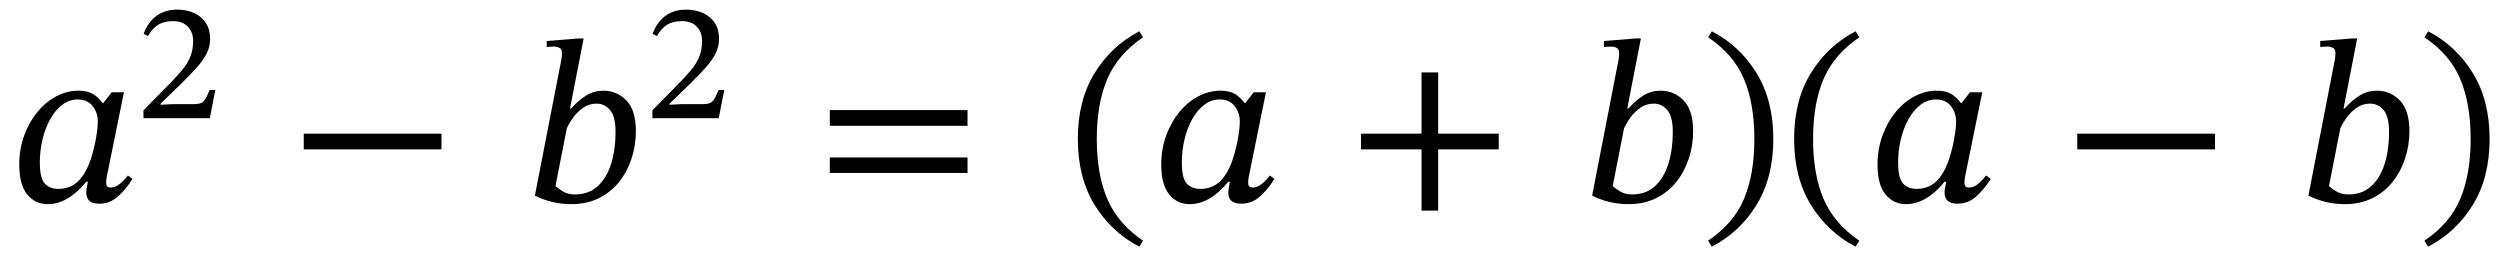 <svg xmlns="http://www.w3.org/2000/svg" xmlns:xlink="http://www.w3.org/1999/xlink" width="259.628" height="26.617" viewBox="0.176 -20.913 259.628 26.617"><path d="M 13.048 -11.328 L 13.048 -11.328 L 11.32 -2.832 Q 11.32 -2.832 11.26 -2.52 Q 11.2 -2.208 11.2 -1.944 Q 11.2 -1.704 11.296 -1.572 Q 11.392 -1.44 11.68 -1.44 Q 12.064 -1.44 12.412 -1.668 Q 12.76 -1.896 13.036 -2.196 Q 13.312 -2.496 13.456 -2.688 L 13.936 -2.328 Q 13.192 -1.176 12.376 -0.468 Q 11.56 0.24 10.48 0.24 Q 9.136 0.24 9.136 -0.912 Q 9.136 -1.176 9.196 -1.452 Q 9.256 -1.728 9.304 -2.04 L 9.136 -2.04 Q 7.24 0.288 5.128 0.288 Q 3.832 0.288 3.004 -0.72 Q 2.176 -1.728 2.176 -3.816 Q 2.176 -5.448 2.692 -6.852 Q 3.208 -8.256 4.072 -9.3 Q 4.936 -10.344 6.04 -10.92 Q 7.144 -11.496 8.32 -11.496 Q 9.28 -11.496 9.856 -11.136 Q 10.432 -10.776 10.816 -10.224 L 10.912 -10.224 L 11.776 -11.328 Z M 10.336 -8.256 L 10.336 -8.256 Q 10.336 -9.216 9.796 -9.9 Q 9.256 -10.584 8.248 -10.584 Q 7.36 -10.584 6.628 -10.02 Q 5.896 -9.456 5.38 -8.52 Q 4.864 -7.584 4.588 -6.42 Q 4.312 -5.256 4.312 -4.056 Q 4.312 -2.4 4.828 -1.848 Q 5.344 -1.296 6.232 -1.296 Q 7.432 -1.296 8.248 -2.052 Q 9.064 -2.808 9.592 -4.344 Q 9.832 -5.064 10 -5.82 Q 10.168 -6.576 10.252 -7.236 Q 10.336 -7.896 10.336 -8.256 Z " fill="black" /><path d="M 22.535 -11.563 L 22.535 -11.563 L 21.964 -8.64 L 15.076 -8.64 L 15.076 -9.463 L 17.462 -11.882 Q 18.402 -12.823 19.016 -13.546 Q 19.629 -14.268 19.931 -14.999 Q 20.234 -15.73 20.234 -16.67 Q 20.234 -17.561 19.688 -18.14 Q 19.142 -18.72 18.15 -18.72 Q 17.243 -18.72 16.63 -18.359 Q 16.017 -17.998 15.546 -17.174 L 15.093 -17.393 Q 15.513 -18.569 16.395 -19.241 Q 17.277 -19.913 18.57 -19.913 Q 19.578 -19.913 20.351 -19.552 Q 21.124 -19.19 21.561 -18.518 Q 21.998 -17.846 21.998 -16.889 Q 21.998 -16.066 21.628 -15.343 Q 21.258 -14.621 20.578 -13.865 Q 19.898 -13.109 18.957 -12.185 L 16.857 -10.152 L 16.857 -10.034 L 18.167 -10.102 L 20.351 -10.102 Q 20.838 -10.102 21.099 -10.236 Q 21.359 -10.37 21.544 -10.698 Q 21.729 -11.026 21.947 -11.563 Z " fill="black" /><path d="M 46.025 -5.4 L 46.025 -5.4 L 31.721 -5.4 L 31.721 -7.032 L 46.025 -7.032 Z " fill="black" /><path d="M 59.374 -9.648 L 59.374 -9.648 L 59.494 -9.648 Q 60.262 -10.512 61.066 -11.004 Q 61.87 -11.496 62.83 -11.496 Q 64.246 -11.496 65.23 -10.476 Q 66.214 -9.456 66.214 -7.296 Q 66.214 -5.832 65.77 -4.464 Q 65.326 -3.096 64.474 -2.028 Q 63.622 -0.96 62.374 -0.336 Q 61.126 0.288 59.518 0.288 Q 57.478 0.288 55.726 -0.6 L 58.438 -14.544 Q 58.462 -14.616 58.498 -14.892 Q 58.534 -15.168 58.534 -15.384 Q 58.534 -15.792 58.282 -15.936 Q 58.03 -16.08 57.67 -16.08 Q 57.478 -16.08 57.214 -16.056 Q 56.95 -16.032 56.95 -16.032 L 56.95 -16.656 L 60.262 -16.92 L 60.79 -16.92 Z M 59.038 -7.584 L 59.038 -7.584 L 57.862 -1.584 Q 58.102 -1.368 58.618 -1.044 Q 59.134 -0.72 59.878 -0.72 Q 61.318 -0.72 62.254 -1.584 Q 63.19 -2.448 63.646 -3.912 Q 64.102 -5.376 64.102 -7.2 Q 64.102 -8.832 63.526 -9.492 Q 62.95 -10.152 62.134 -10.152 Q 61.366 -10.152 60.766 -9.744 Q 60.166 -9.336 59.734 -8.748 Q 59.302 -8.16 59.038 -7.584 Z " fill="black" /><path d="M 75.389 -11.563 L 75.389 -11.563 L 74.818 -8.64 L 67.93 -8.64 L 67.93 -9.463 L 70.315 -11.882 Q 71.256 -12.823 71.869 -13.546 Q 72.483 -14.268 72.785 -14.999 Q 73.087 -15.73 73.087 -16.67 Q 73.087 -17.561 72.541 -18.14 Q 71.995 -18.72 71.004 -18.72 Q 70.097 -18.72 69.484 -18.359 Q 68.871 -17.998 68.4 -17.174 L 67.947 -17.393 Q 68.367 -18.569 69.249 -19.241 Q 70.131 -19.913 71.424 -19.913 Q 72.432 -19.913 73.205 -19.552 Q 73.978 -19.19 74.415 -18.518 Q 74.851 -17.846 74.851 -16.889 Q 74.851 -16.066 74.482 -15.343 Q 74.112 -14.621 73.432 -13.865 Q 72.751 -13.109 71.811 -12.185 L 69.711 -10.152 L 69.711 -10.034 L 71.021 -10.102 L 73.205 -10.102 Q 73.692 -10.102 73.953 -10.236 Q 74.213 -10.37 74.398 -10.698 Q 74.583 -11.026 74.801 -11.563 Z " fill="black" /><path d="M 100.656 -7.848 L 100.656 -7.848 L 86.352 -7.848 L 86.352 -9.48 L 100.656 -9.48 Z M 100.656 -2.952 L 100.656 -2.952 L 86.352 -2.952 L 86.352 -4.56 L 100.656 -4.56 Z " fill="black" /><path d="M 112.11 -6.48 L 112.11 -6.48 Q 112.11 -10.488 113.85 -13.32 Q 115.59 -16.152 118.494 -17.664 L 118.878 -17.04 Q 116.262 -15.264 115.17 -12.708 Q 114.078 -10.152 114.078 -6.48 Q 114.078 -2.808 115.17 -0.252 Q 116.262 2.304 118.878 4.08 L 118.494 4.704 Q 115.59 3.192 113.85 0.36 Q 112.11 -2.472 112.11 -6.48 Z " fill="black" /><path d="M 131.646 -11.328 L 131.646 -11.328 L 129.918 -2.832 Q 129.918 -2.832 129.858 -2.52 Q 129.798 -2.208 129.798 -1.944 Q 129.798 -1.704 129.894 -1.572 Q 129.99 -1.44 130.278 -1.44 Q 130.662 -1.44 131.01 -1.668 Q 131.358 -1.896 131.634 -2.196 Q 131.91 -2.496 132.054 -2.688 L 132.534 -2.328 Q 131.79 -1.176 130.974 -0.468 Q 130.158 0.24 129.078 0.24 Q 127.734 0.24 127.734 -0.912 Q 127.734 -1.176 127.794 -1.452 Q 127.854 -1.728 127.902 -2.04 L 127.734 -2.04 Q 125.838 0.288 123.726 0.288 Q 122.43 0.288 121.602 -0.72 Q 120.774 -1.728 120.774 -3.816 Q 120.774 -5.448 121.29 -6.852 Q 121.806 -8.256 122.67 -9.3 Q 123.534 -10.344 124.638 -10.92 Q 125.742 -11.496 126.918 -11.496 Q 127.878 -11.496 128.454 -11.136 Q 129.03 -10.776 129.414 -10.224 L 129.51 -10.224 L 130.374 -11.328 Z M 128.934 -8.256 L 128.934 -8.256 Q 128.934 -9.216 128.394 -9.9 Q 127.854 -10.584 126.846 -10.584 Q 125.958 -10.584 125.226 -10.02 Q 124.494 -9.456 123.978 -8.52 Q 123.462 -7.584 123.186 -6.42 Q 122.91 -5.256 122.91 -4.056 Q 122.91 -2.4 123.426 -1.848 Q 123.942 -1.296 124.83 -1.296 Q 126.03 -1.296 126.846 -2.052 Q 127.662 -2.808 128.19 -4.344 Q 128.43 -5.064 128.598 -5.82 Q 128.766 -6.576 128.85 -7.236 Q 128.934 -7.896 128.934 -8.256 Z " fill="black" /><path d="M 155.82 -5.4 L 155.82 -5.4 L 149.532 -5.4 L 149.532 0.96 L 147.804 0.96 L 147.804 -5.4 L 141.516 -5.4 L 141.516 -7.032 L 147.804 -7.032 L 147.804 -13.392 L 149.532 -13.392 L 149.532 -7.032 L 155.82 -7.032 Z " fill="black" /><path d="M 169.169 -9.648 L 169.169 -9.648 L 169.289 -9.648 Q 170.057 -10.512 170.861 -11.004 Q 171.665 -11.496 172.625 -11.496 Q 174.041 -11.496 175.025 -10.476 Q 176.009 -9.456 176.009 -7.296 Q 176.009 -5.832 175.565 -4.464 Q 175.121 -3.096 174.269 -2.028 Q 173.417 -0.96 172.169 -0.336 Q 170.921 0.288 169.313 0.288 Q 167.273 0.288 165.521 -0.6 L 168.233 -14.544 Q 168.257 -14.616 168.293 -14.892 Q 168.329 -15.168 168.329 -15.384 Q 168.329 -15.792 168.077 -15.936 Q 167.825 -16.08 167.465 -16.08 Q 167.273 -16.08 167.009 -16.056 Q 166.745 -16.032 166.745 -16.032 L 166.745 -16.656 L 170.057 -16.92 L 170.585 -16.92 Z M 168.833 -7.584 L 168.833 -7.584 L 167.657 -1.584 Q 167.897 -1.368 168.413 -1.044 Q 168.929 -0.72 169.673 -0.72 Q 171.113 -0.72 172.049 -1.584 Q 172.985 -2.448 173.441 -3.912 Q 173.897 -5.376 173.897 -7.2 Q 173.897 -8.832 173.321 -9.492 Q 172.745 -10.152 171.929 -10.152 Q 171.161 -10.152 170.561 -9.744 Q 169.961 -9.336 169.529 -8.748 Q 169.097 -8.16 168.833 -7.584 Z " fill="black" /><path d="M 184.337 -6.48 L 184.337 -6.48 Q 184.337 -2.472 182.597 0.36 Q 180.857 3.192 177.953 4.704 L 177.569 4.08 Q 180.209 2.304 181.289 -0.252 Q 182.369 -2.808 182.369 -6.48 Q 182.369 -10.152 181.289 -12.708 Q 180.209 -15.264 177.569 -17.04 L 177.953 -17.664 Q 180.857 -16.152 182.597 -13.32 Q 184.337 -10.488 184.337 -6.48 Z " fill="black" /><path d="M 186.497 -6.48 L 186.497 -6.48 Q 186.497 -10.488 188.237 -13.32 Q 189.977 -16.152 192.881 -17.664 L 193.265 -17.04 Q 190.649 -15.264 189.557 -12.708 Q 188.465 -10.152 188.465 -6.48 Q 188.465 -2.808 189.557 -0.252 Q 190.649 2.304 193.265 4.08 L 192.881 4.704 Q 189.977 3.192 188.237 0.36 Q 186.497 -2.472 186.497 -6.48 Z " fill="black" /><path d="M 206.033 -11.328 L 206.033 -11.328 L 204.305 -2.832 Q 204.305 -2.832 204.245 -2.52 Q 204.185 -2.208 204.185 -1.944 Q 204.185 -1.704 204.281 -1.572 Q 204.377 -1.44 204.665 -1.44 Q 205.049 -1.44 205.397 -1.668 Q 205.745 -1.896 206.021 -2.196 Q 206.297 -2.496 206.441 -2.688 L 206.921 -2.328 Q 206.177 -1.176 205.361 -0.468 Q 204.545 0.24 203.465 0.24 Q 202.121 0.24 202.121 -0.912 Q 202.121 -1.176 202.181 -1.452 Q 202.241 -1.728 202.289 -2.04 L 202.121 -2.04 Q 200.225 0.288 198.113 0.288 Q 196.817 0.288 195.989 -0.72 Q 195.161 -1.728 195.161 -3.816 Q 195.161 -5.448 195.677 -6.852 Q 196.193 -8.256 197.057 -9.3 Q 197.921 -10.344 199.025 -10.92 Q 200.129 -11.496 201.305 -11.496 Q 202.265 -11.496 202.841 -11.136 Q 203.417 -10.776 203.801 -10.224 L 203.897 -10.224 L 204.761 -11.328 Z M 203.321 -8.256 L 203.321 -8.256 Q 203.321 -9.216 202.781 -9.9 Q 202.241 -10.584 201.233 -10.584 Q 200.345 -10.584 199.613 -10.02 Q 198.881 -9.456 198.365 -8.52 Q 197.849 -7.584 197.573 -6.42 Q 197.297 -5.256 197.297 -4.056 Q 197.297 -2.4 197.813 -1.848 Q 198.329 -1.296 199.217 -1.296 Q 200.417 -1.296 201.233 -2.052 Q 202.049 -2.808 202.577 -4.344 Q 202.817 -5.064 202.985 -5.82 Q 203.153 -6.576 203.237 -7.236 Q 203.321 -7.896 203.321 -8.256 Z " fill="black" /><path d="M 230.207 -5.4 L 230.207 -5.4 L 215.903 -5.4 L 215.903 -7.032 L 230.207 -7.032 Z " fill="black" /><path d="M 243.556 -9.648 L 243.556 -9.648 L 243.676 -9.648 Q 244.444 -10.512 245.248 -11.004 Q 246.052 -11.496 247.012 -11.496 Q 248.428 -11.496 249.412 -10.476 Q 250.396 -9.456 250.396 -7.296 Q 250.396 -5.832 249.952 -4.464 Q 249.508 -3.096 248.656 -2.028 Q 247.804 -0.96 246.556 -0.336 Q 245.308 0.288 243.7 0.288 Q 241.66 0.288 239.908 -0.6 L 242.62 -14.544 Q 242.644 -14.616 242.68 -14.892 Q 242.716 -15.168 242.716 -15.384 Q 242.716 -15.792 242.464 -15.936 Q 242.212 -16.08 241.852 -16.08 Q 241.66 -16.08 241.396 -16.056 Q 241.132 -16.032 241.132 -16.032 L 241.132 -16.656 L 244.444 -16.92 L 244.972 -16.92 Z M 243.22 -7.584 L 243.22 -7.584 L 242.044 -1.584 Q 242.284 -1.368 242.8 -1.044 Q 243.316 -0.72 244.06 -0.72 Q 245.5 -0.72 246.436 -1.584 Q 247.372 -2.448 247.828 -3.912 Q 248.284 -5.376 248.284 -7.2 Q 248.284 -8.832 247.708 -9.492 Q 247.132 -10.152 246.316 -10.152 Q 245.548 -10.152 244.948 -9.744 Q 244.348 -9.336 243.916 -8.748 Q 243.484 -8.16 243.22 -7.584 Z " fill="black" /><path d="M 258.724 -6.48 L 258.724 -6.48 Q 258.724 -2.472 256.984 0.36 Q 255.244 3.192 252.34 4.704 L 251.956 4.08 Q 254.596 2.304 255.676 -0.252 Q 256.756 -2.808 256.756 -6.48 Q 256.756 -10.152 255.676 -12.708 Q 254.596 -15.264 251.956 -17.04 L 252.34 -17.664 Q 255.244 -16.152 256.984 -13.32 Q 258.724 -10.488 258.724 -6.48 Z " fill="black" /></svg>